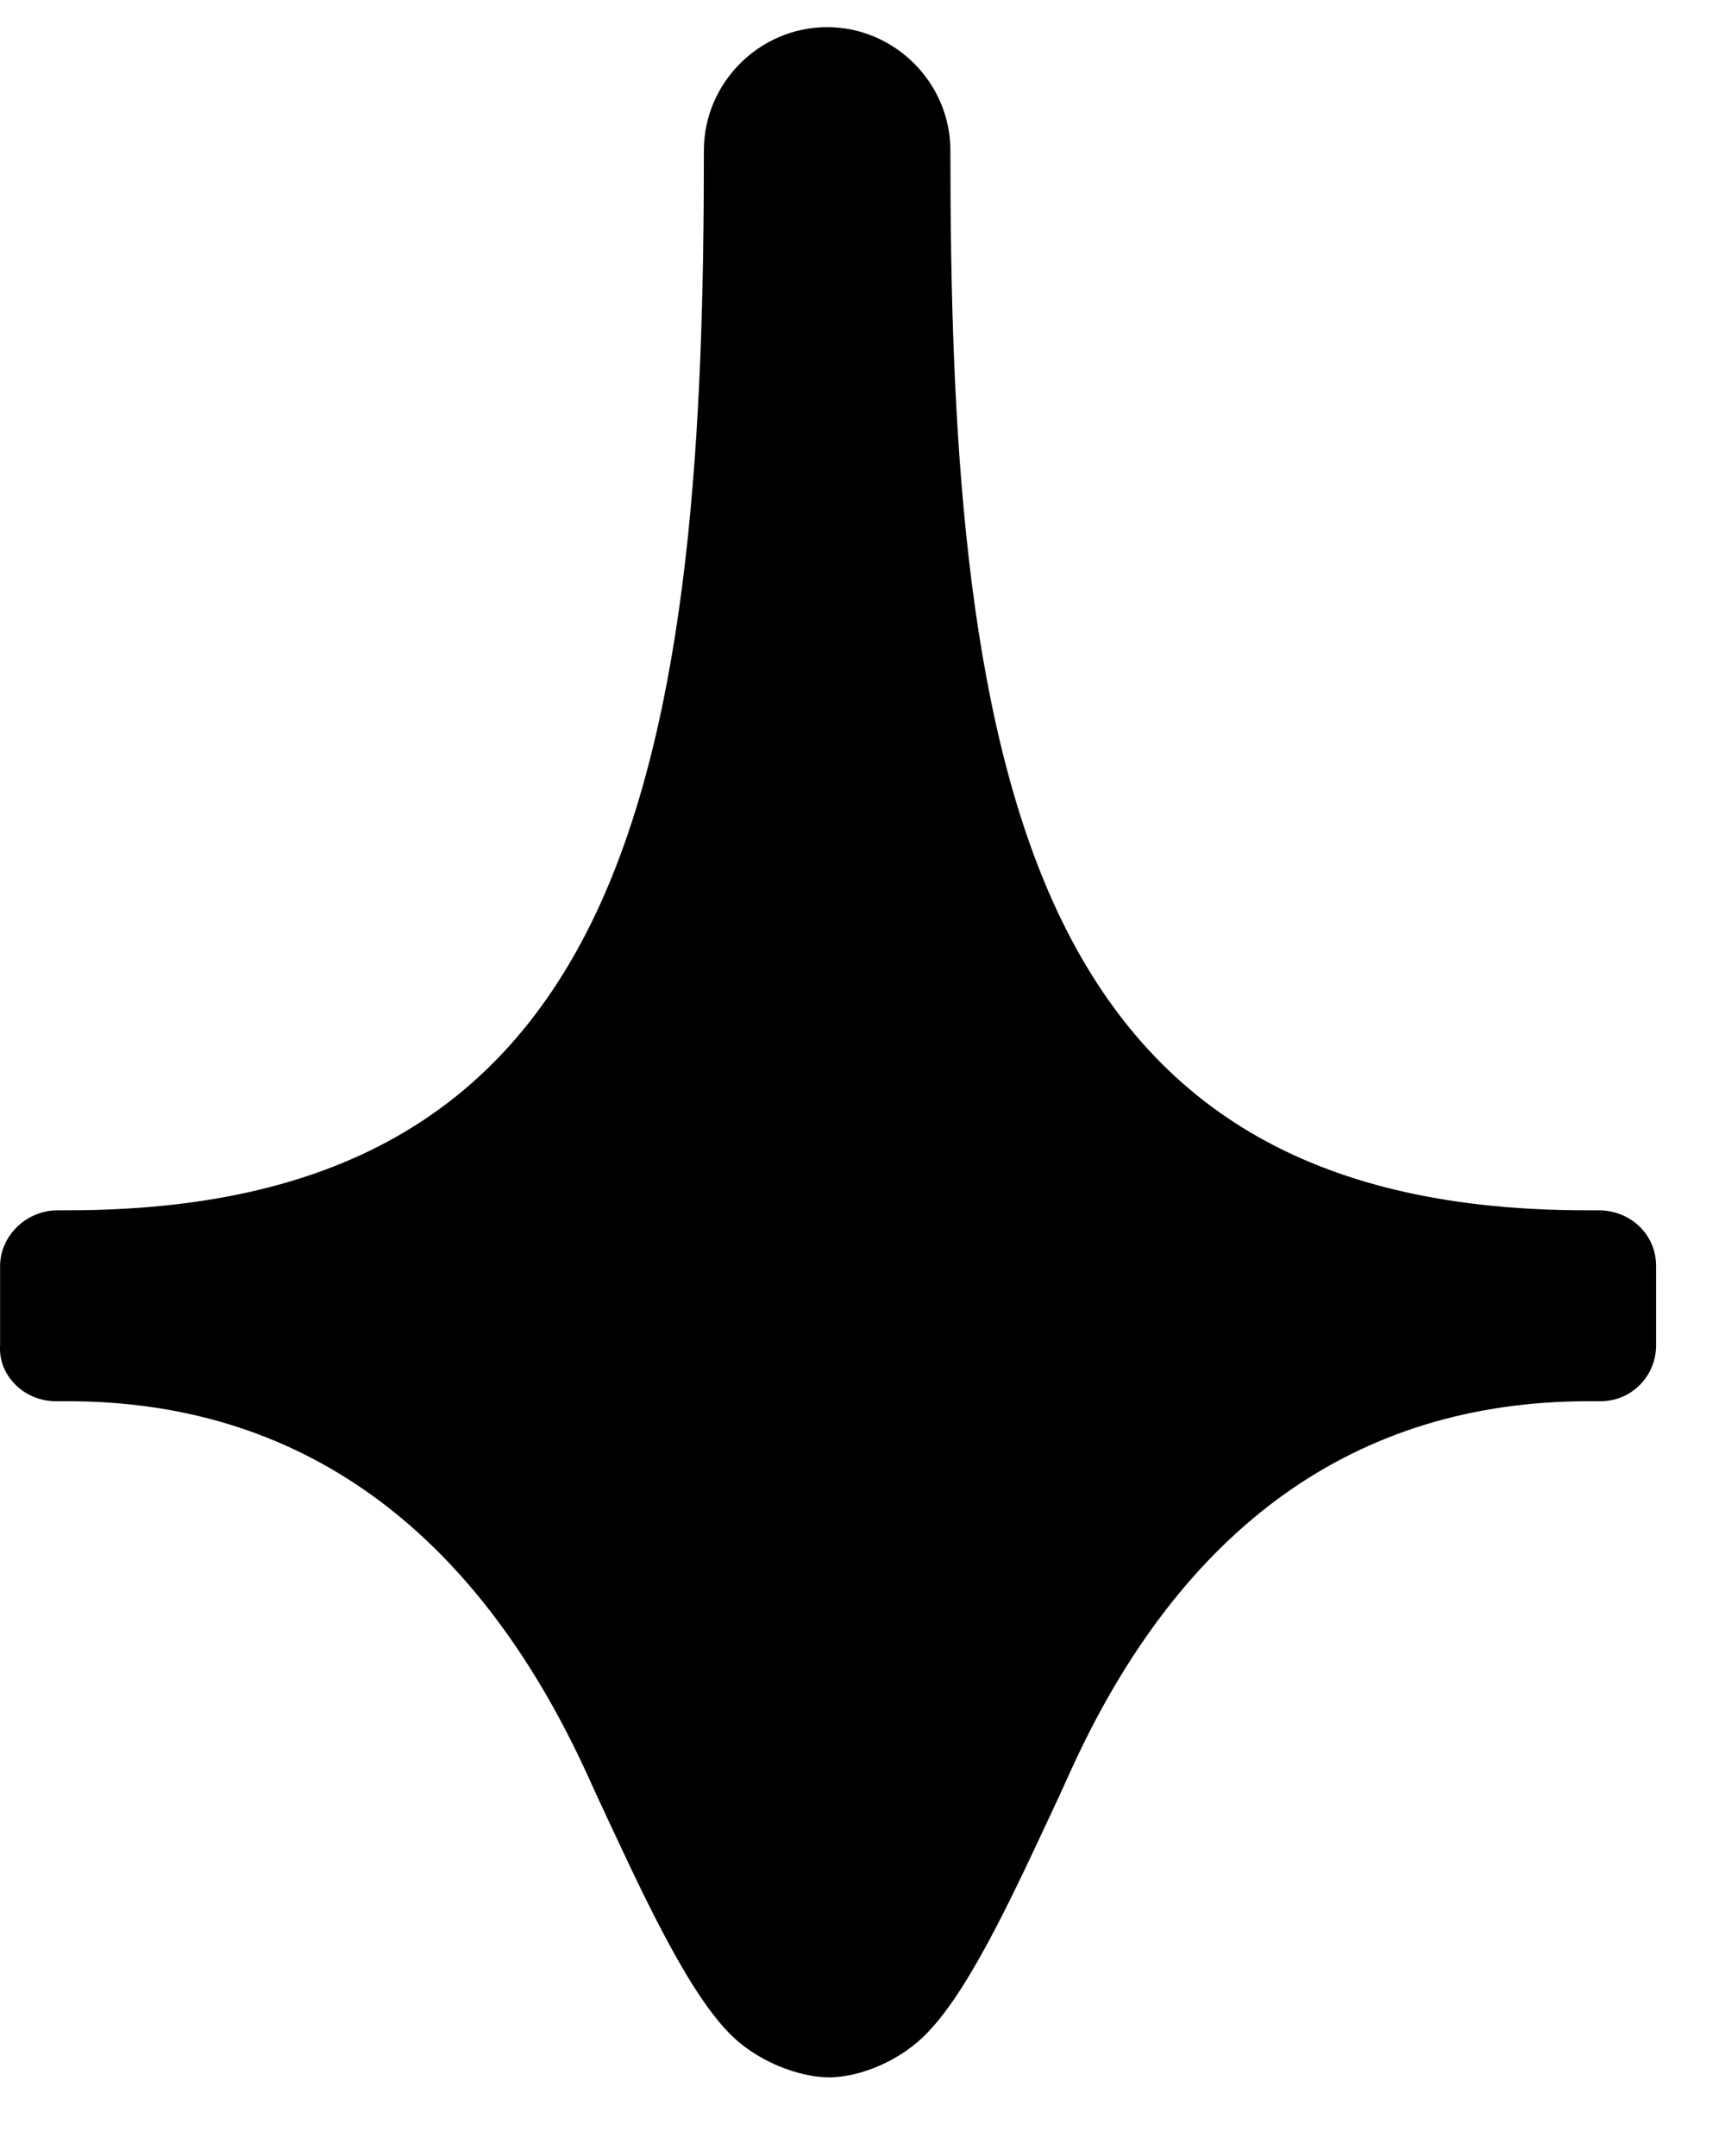 <?xml version="1.0" encoding="UTF-8"?> <svg xmlns="http://www.w3.org/2000/svg" width="20" height="25" viewBox="0 0 20 25" fill="none"><path d="M0.647 16.248H0.785C3.459 16.248 5.487 17.701 6.801 20.56L6.916 20.813C7.4 21.851 7.93 23.027 8.437 23.557C8.76 23.903 9.267 24.088 9.613 24.088C9.959 24.088 10.443 23.903 10.765 23.557C11.272 23.027 11.802 21.851 12.287 20.813L12.402 20.56C13.693 17.701 15.721 16.248 18.418 16.248H18.556C18.925 16.248 19.201 15.948 19.201 15.602V14.68C19.201 14.311 18.902 14.034 18.533 14.034H18.395C15.329 14.034 13.37 12.928 12.263 10.576C11.18 8.27 11.019 4.949 11.019 1.744C11.019 0.96 10.373 0.315 9.59 0.315C8.806 0.315 8.161 0.96 8.161 1.744C8.161 4.972 7.999 8.27 6.916 10.576C5.81 12.928 3.85 14.034 0.785 14.034H0.67C0.301 14.034 0.001 14.334 0.001 14.68V15.602C-0.022 15.948 0.278 16.248 0.647 16.248Z" fill="black"></path></svg> 